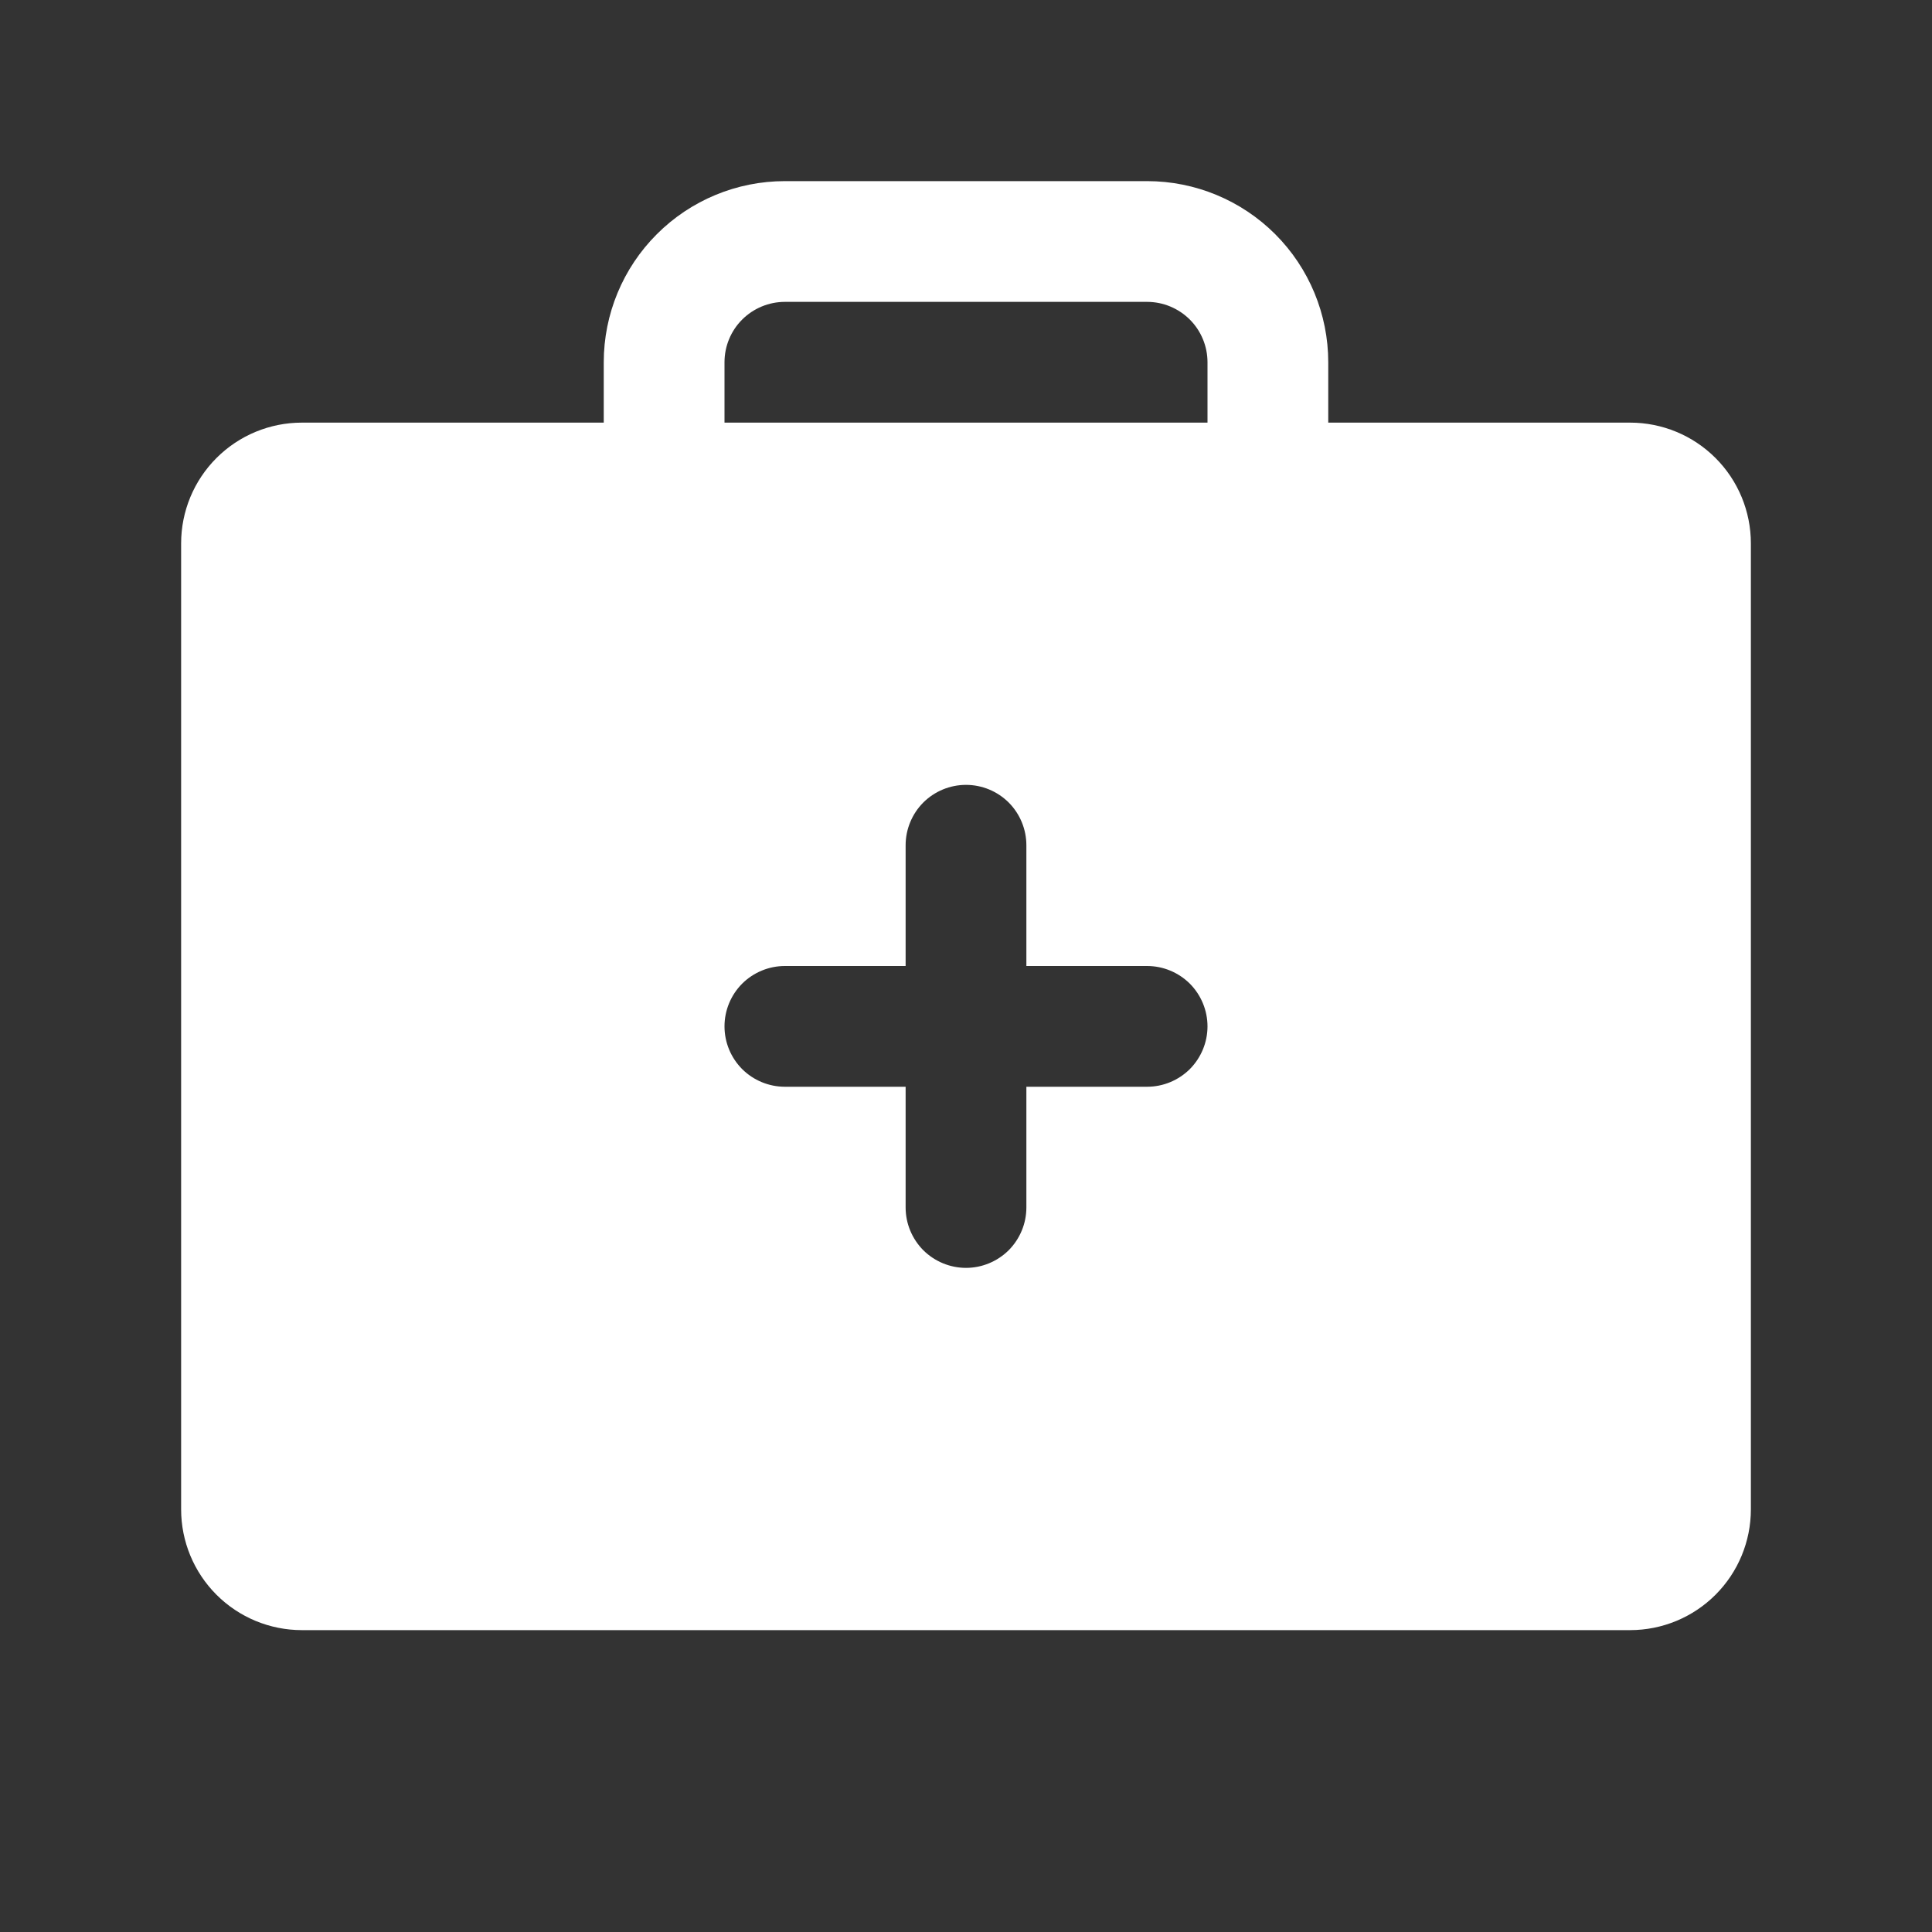<?xml version="1.0"?>
<svg xmlns="http://www.w3.org/2000/svg" width="36" height="36" viewBox="0 0 36 36" fill="none">
<rect x="0" y="0" width="36" height="36" fill="#333333" stroke="none"/>
<path d="M30.375 7.875H24.75V6.75C24.75 5.855 24.394 4.996 23.762 4.364C23.129 3.731 22.27 3.375 21.375 3.375H14.625C13.73 3.375 12.871 3.731 12.239 4.364C11.606 4.996 11.25 5.855 11.25 6.75V7.875H5.625C5.028 7.875 4.456 8.112 4.034 8.534C3.612 8.956 3.375 9.528 3.375 10.125V28.125C3.375 28.722 3.612 29.294 4.034 29.716C4.456 30.138 5.028 30.375 5.625 30.375H30.375C30.972 30.375 31.544 30.138 31.966 29.716C32.388 29.294 32.625 28.722 32.625 28.125V10.125C32.625 9.528 32.388 8.956 31.966 8.534C31.544 8.112 30.972 7.875 30.375 7.875ZM21.375 20.25H19.125V22.5C19.125 22.798 19.006 23.084 18.796 23.296C18.584 23.506 18.298 23.625 18 23.625C17.702 23.625 17.416 23.506 17.204 23.296C16.994 23.084 16.875 22.798 16.875 22.5V20.25H14.625C14.327 20.25 14.04 20.131 13.829 19.921C13.618 19.709 13.5 19.423 13.5 19.125C13.5 18.827 13.618 18.541 13.829 18.329C14.04 18.119 14.327 18 14.625 18H16.875V15.75C16.875 15.452 16.994 15.165 17.204 14.954C17.416 14.743 17.702 14.625 18 14.625C18.298 14.625 18.584 14.743 18.796 14.954C19.006 15.165 19.125 15.452 19.125 15.75V18H21.375C21.673 18 21.959 18.119 22.171 18.329C22.381 18.541 22.5 18.827 22.5 19.125C22.5 19.423 22.381 19.709 22.171 19.921C21.959 20.131 21.673 20.25 21.375 20.25ZM22.5 7.875H13.5V6.75C13.5 6.452 13.618 6.165 13.829 5.955C14.04 5.744 14.327 5.625 14.625 5.625H21.375C21.673 5.625 21.959 5.744 22.171 5.955C22.381 6.165 22.5 6.452 22.5 6.75V7.875Z" fill="white"/>
</svg>
